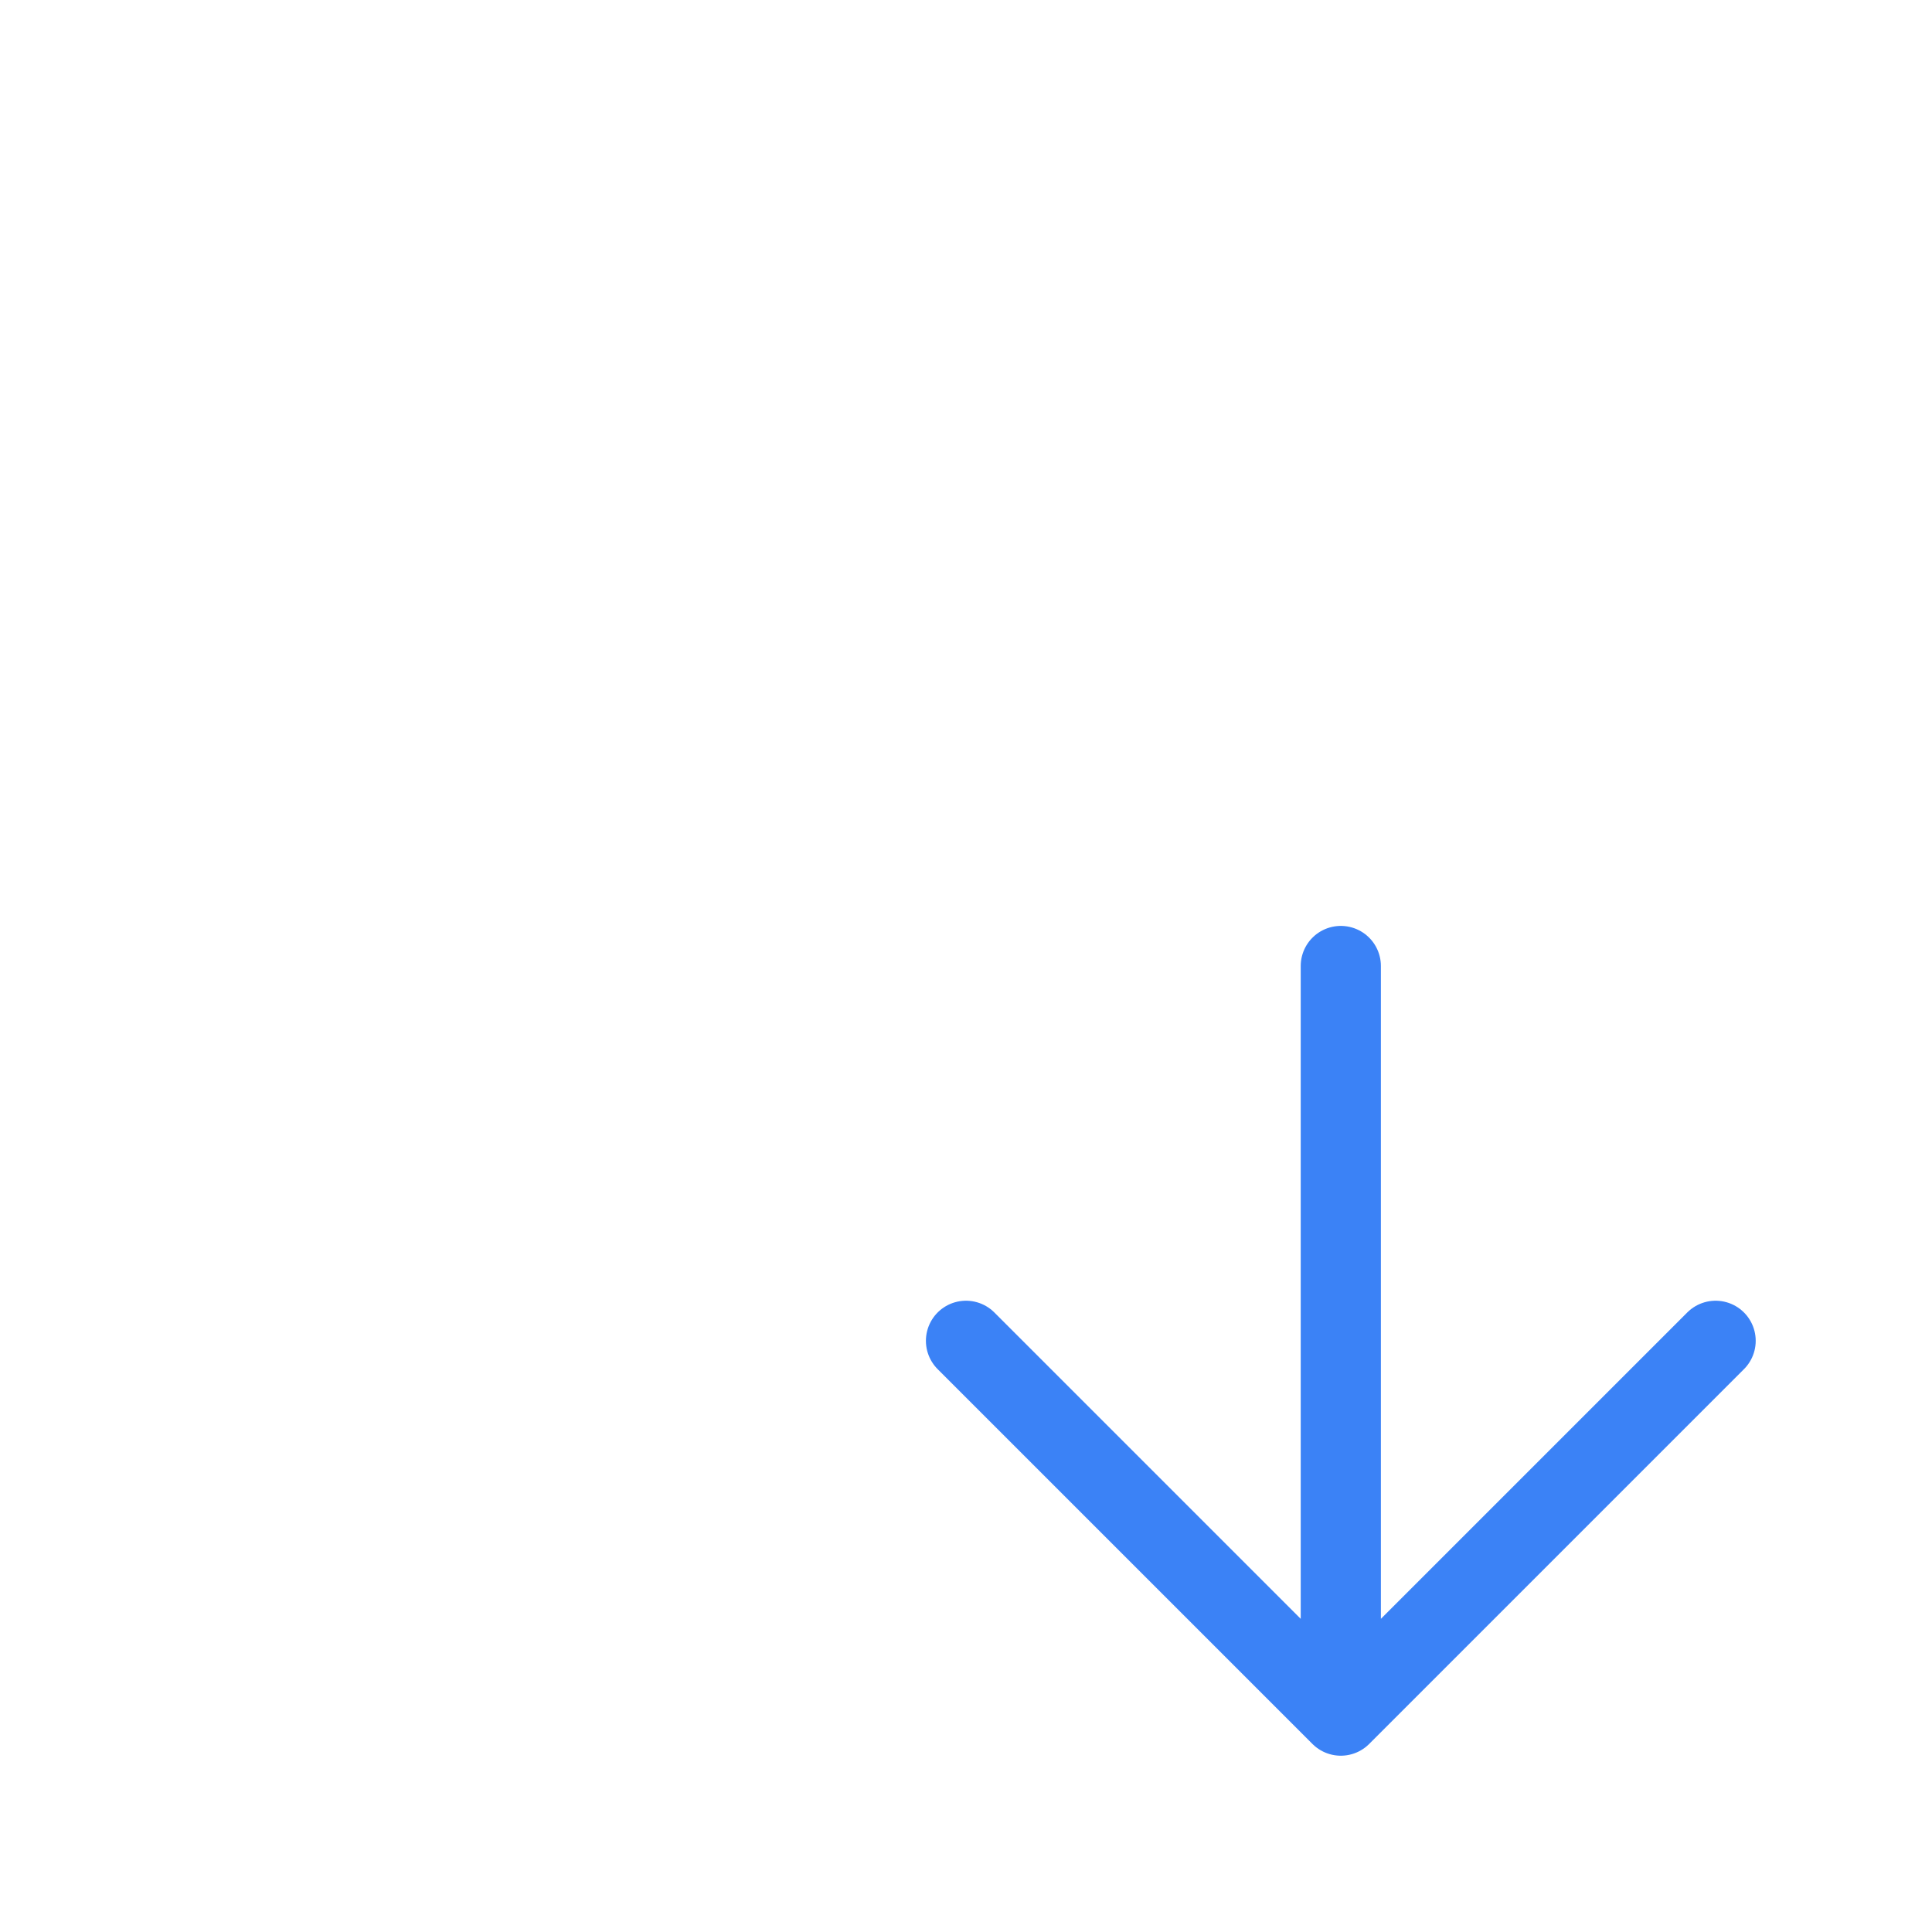 <?xml version="1.0" encoding="utf-8"?>
<svg xmlns="http://www.w3.org/2000/svg" fill="none" height="100%" overflow="visible" preserveAspectRatio="none" style="display: block;" viewBox="0 0 2 2" width="100%">
<path d="M1.388 1V1.776M1.388 1.776L1.776 1.388M1.388 1.776L1 1.388" id="Vector" stroke="#3B82F6" stroke-linecap="round" stroke-width="0.083"/>
</svg>